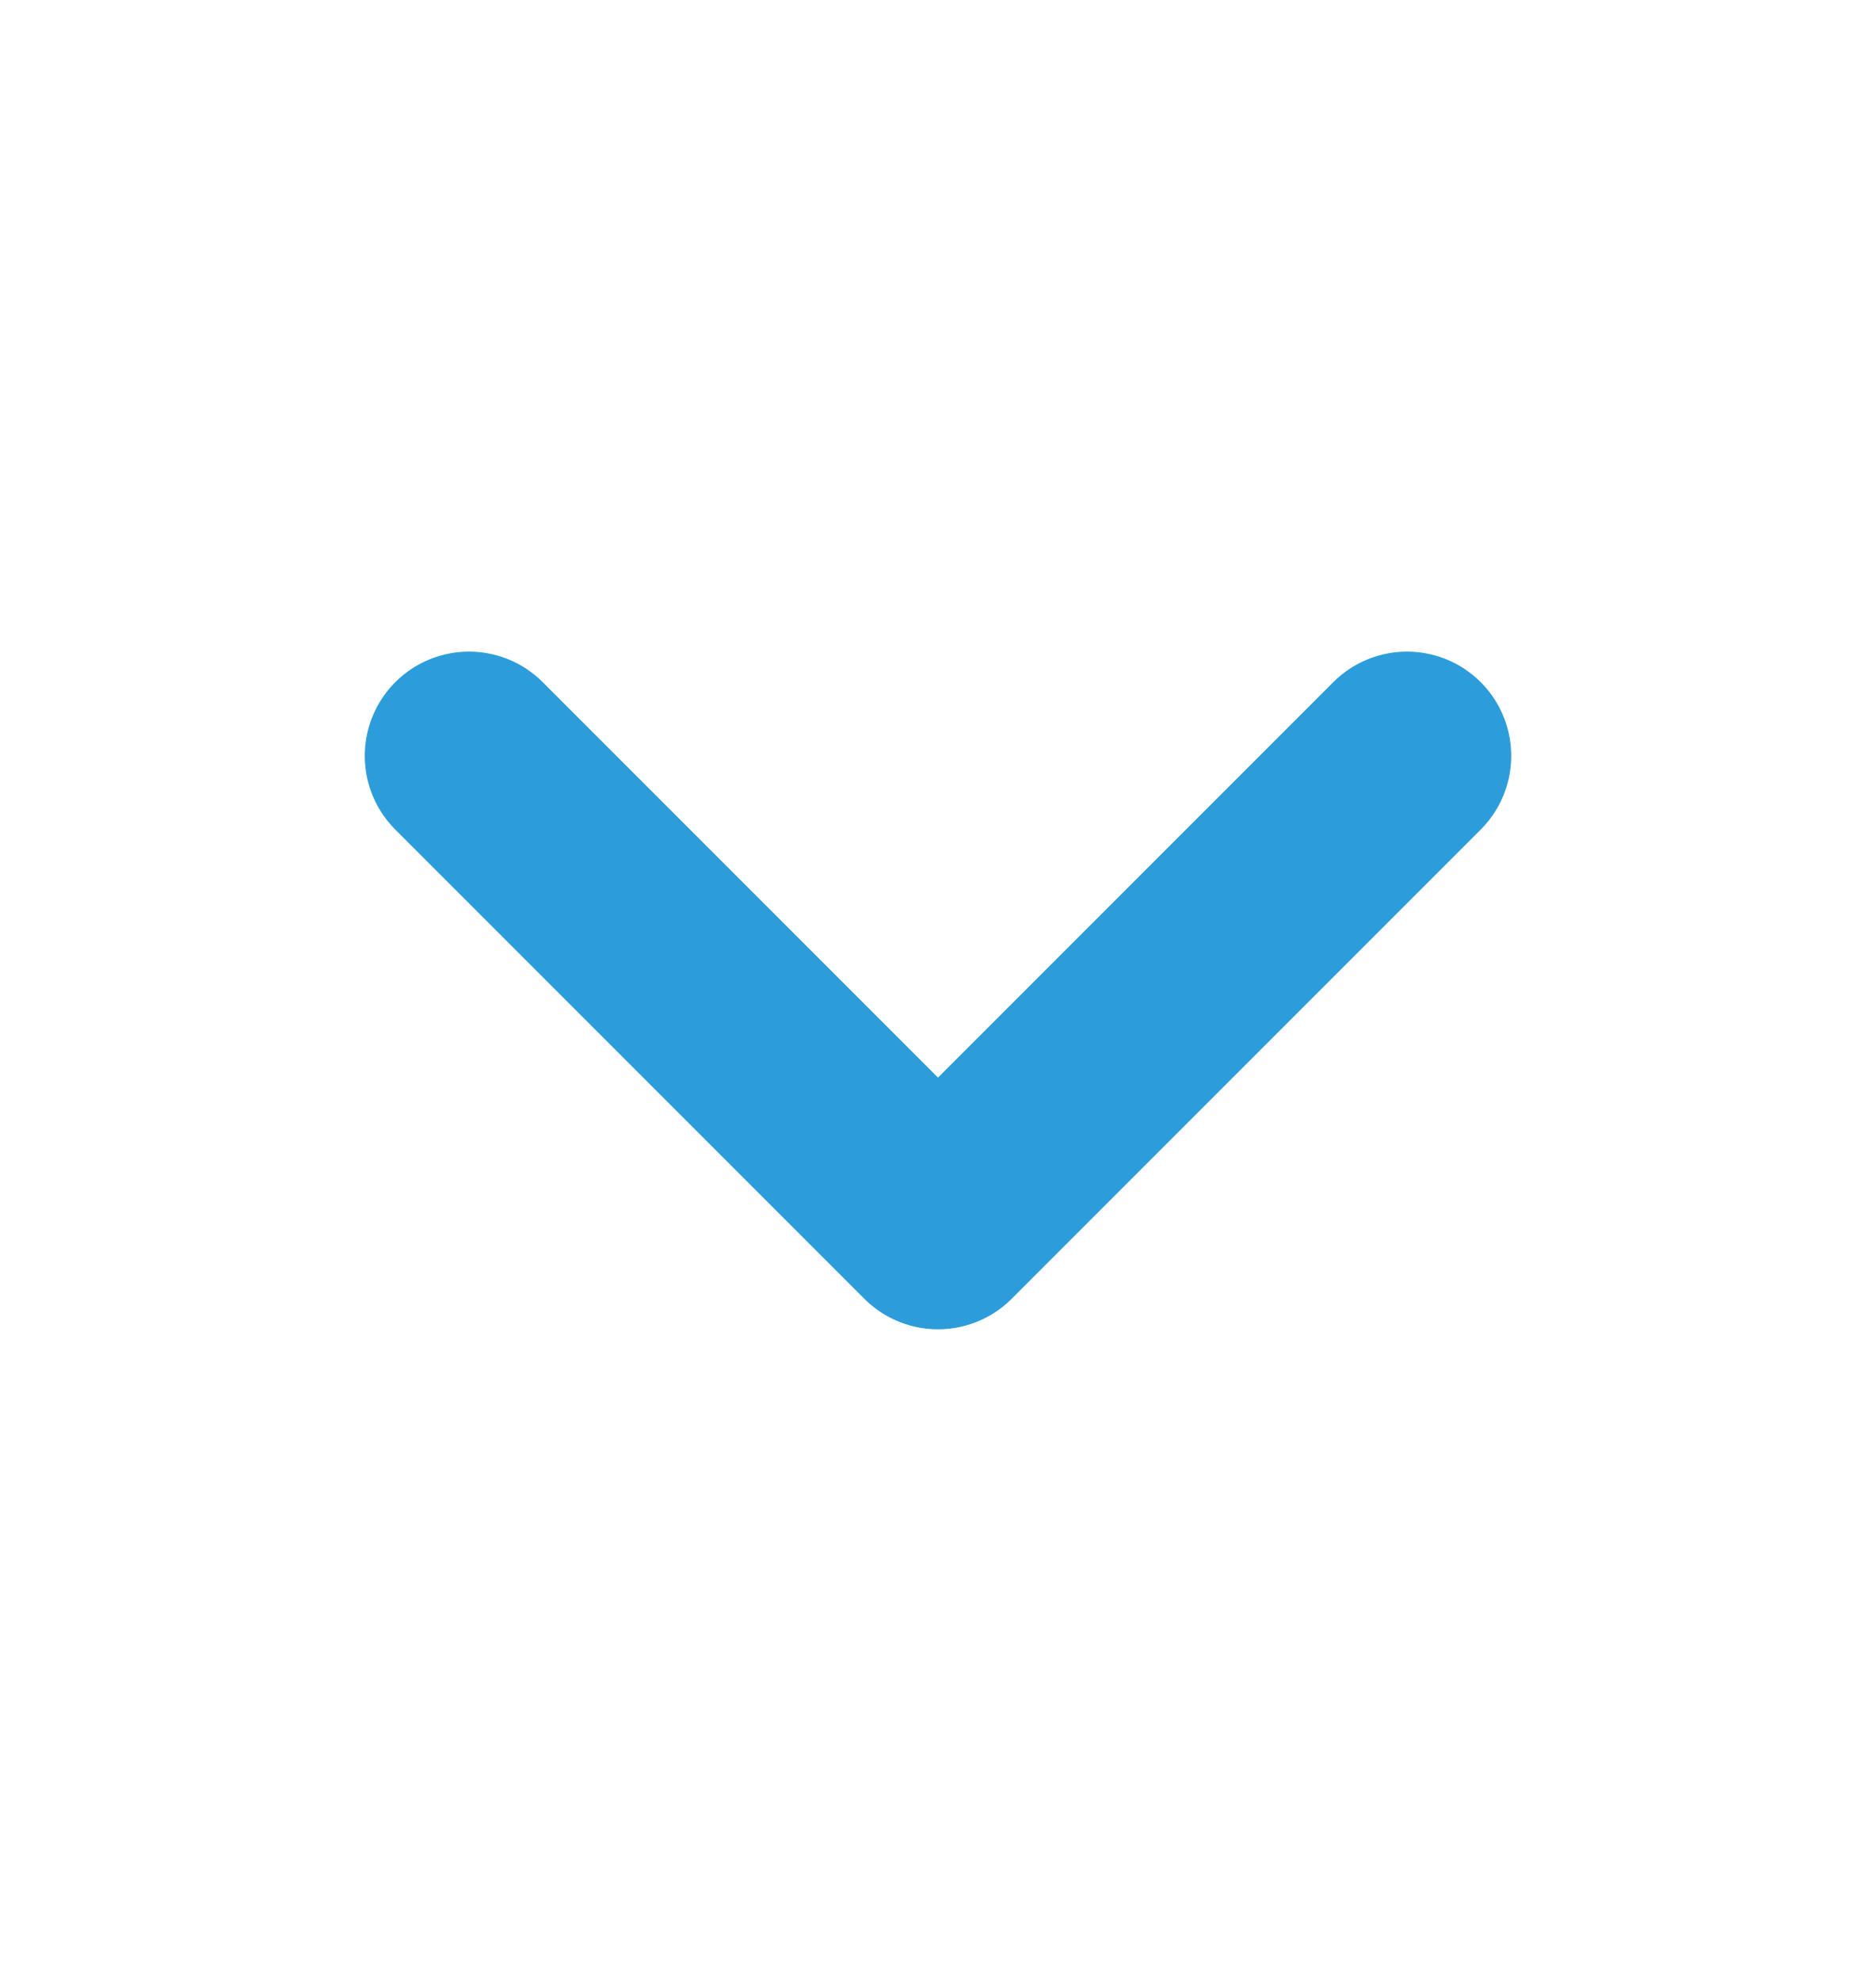 <svg width="18" height="19" viewBox="0 0 18 19" fill="none" xmlns="http://www.w3.org/2000/svg">
<path d="M4.5 7.25L9 11.75L13.5 7.25" stroke="#2D9CDB" stroke-width="2" stroke-linecap="round" stroke-linejoin="round"/>
</svg>
